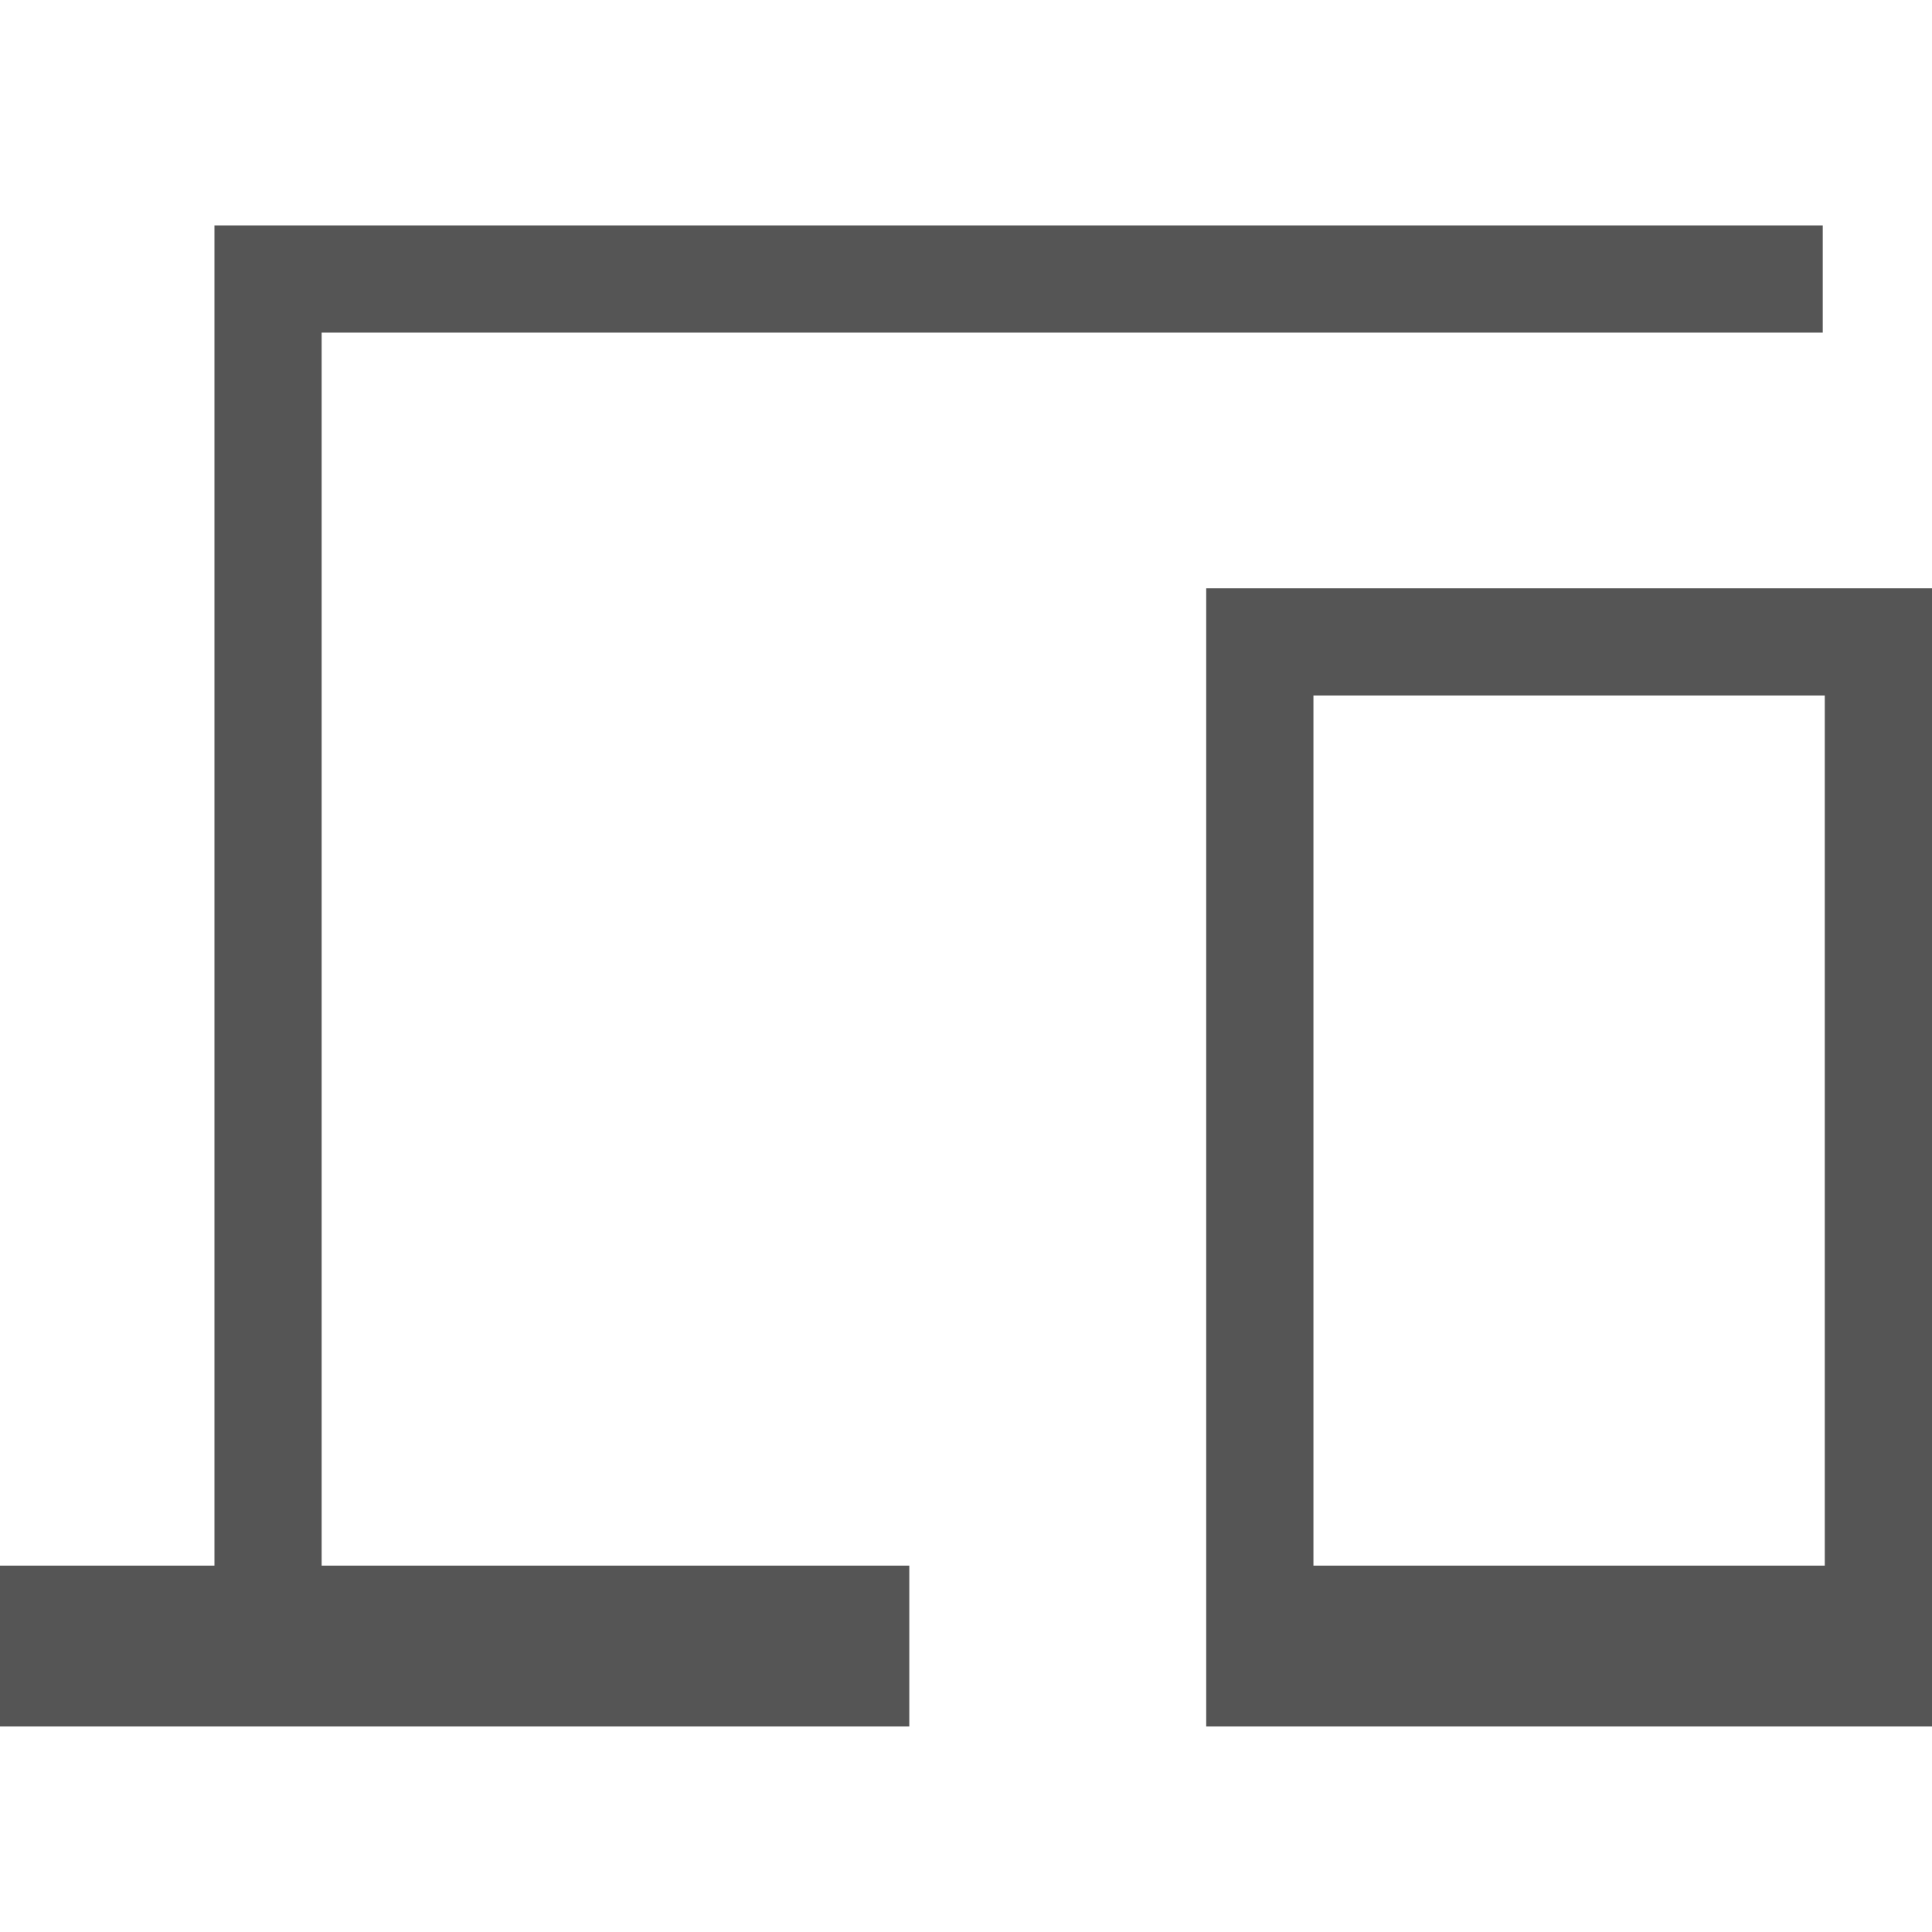 <svg xmlns="http://www.w3.org/2000/svg" width="60" height="60" viewBox="0 0 60 60">
  <defs>
    <style>
      .cls-1 {
        fill: none;
      }

      .cls-2 {
        fill: #555;
      }
    </style>
  </defs>
  <g id="lineup-05" transform="translate(-220 -296)">
    <rect id="長方形_5" data-name="長方形 5" class="cls-1" width="60" height="60" transform="translate(220 296)"/>
    <path id="devices_24dp_5F6368_FILL0_wght200_GRAD0_opsz24" class="cls-2" d="M120-713.383v-4.995h6.66V-760h49.947v3.33H129.989v38.292h18.25v4.995Zm37.46,0V-748.73H180v35.347Zm3.33-4.995H176.67V-745.4H160.79Zm0,0h0Z" transform="translate(100 1063)"/>
  </g>
</svg>

